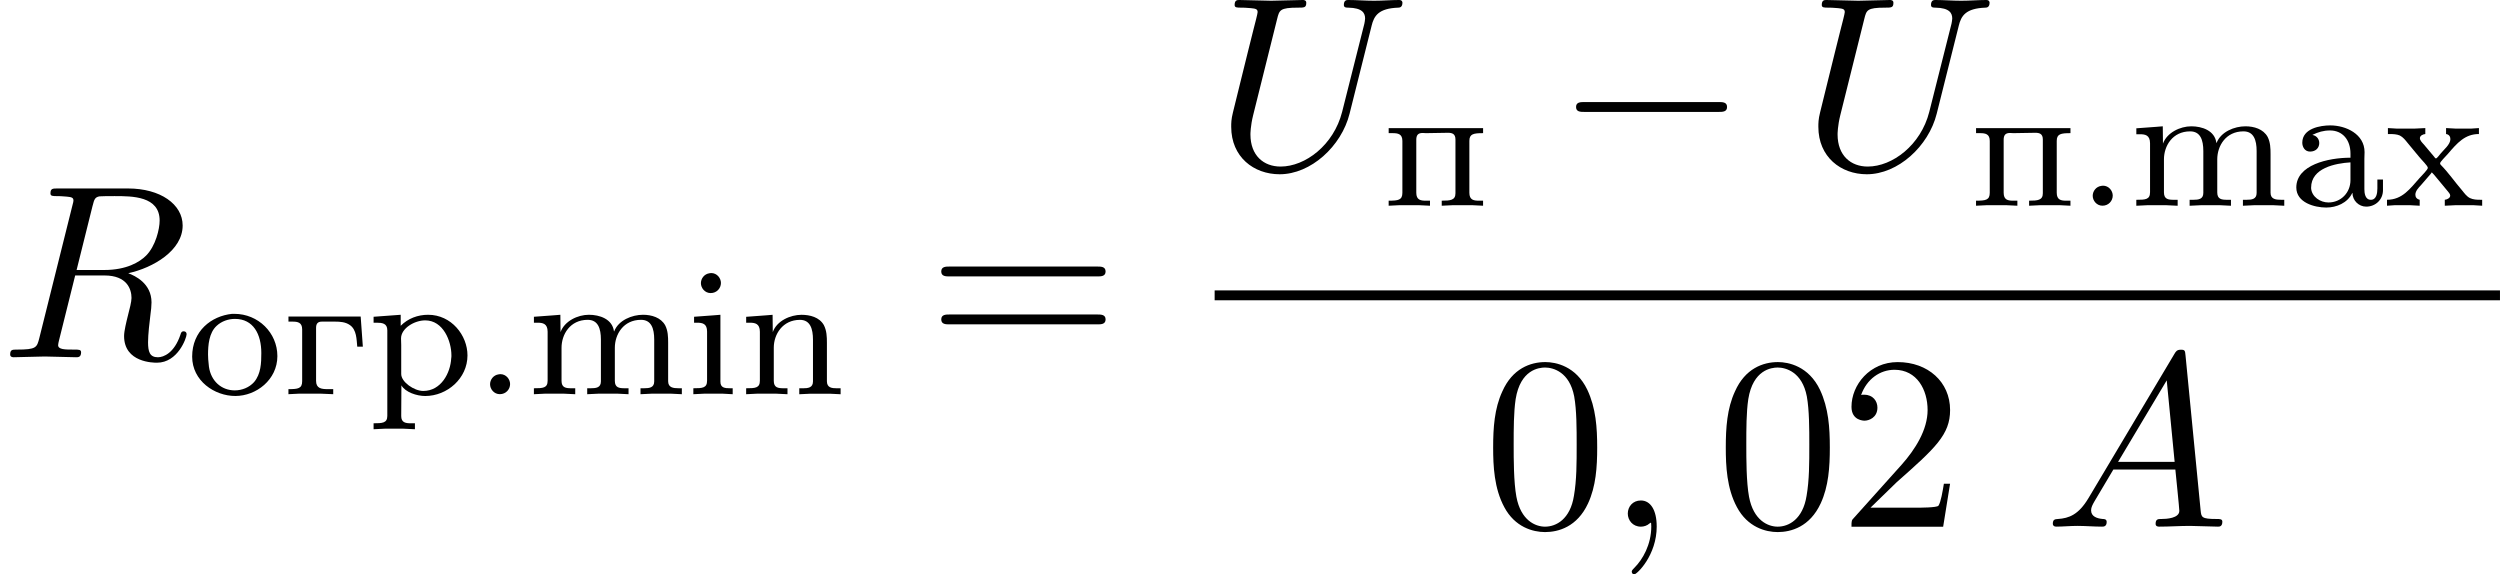 <?xml version='1.0' encoding='UTF-8'?>
<!-- This file was generated by dvisvgm 1.15.1 -->
<svg height='31.817pt' version='1.1' viewBox='1872.02 1485.25 110.362 25.359' width='138.47pt' xmlns='http://www.w3.org/2000/svg' xmlns:xlink='http://www.w3.org/1999/xlink'>
<defs>
<path d='m1.116 -0.885c-0.239 0.032 -0.383 0.239 -0.383 0.438c0 0.215 0.175 0.438 0.43 0.438c0.271 0 0.454 -0.215 0.454 -0.446c0 -0.215 -0.175 -0.438 -0.43 -0.438c-0.024 0 -0.048 0.008 -0.072 0.008z' id='g0-46'/>
<path d='m1.068 -3.132v-0.008c0.255 -0.12 0.478 -0.191 0.773 -0.191c0.542 0 0.901 0.406 0.901 1.02v0.183c-0.988 0 -2.391 0.319 -2.391 1.315c0 0.669 0.805 0.885 1.323 0.885c0.446 0 0.94 -0.199 1.148 -0.646h0.008c0 0.335 0.279 0.606 0.606 0.606c0.406 0 0.741 -0.303 0.741 -0.725v-0.47h-0.247v0.391c0 0.207 -0.04 0.502 -0.287 0.502c-0.255 0 -0.287 -0.295 -0.287 -0.47v-1.339c0 -0.096 0.008 -0.199 0.008 -0.295c0 -0.797 -0.821 -1.18 -1.514 -1.18c-0.43 0 -1.235 0.128 -1.235 0.765c0 0.175 0.104 0.391 0.343 0.391c0.255 0 0.406 -0.167 0.406 -0.375c0 -0.159 -0.096 -0.319 -0.295 -0.359zm1.674 1.211v0.781c0 0.558 -0.422 0.988 -0.972 0.988c-0.359 0 -0.733 -0.247 -0.765 -0.622v-0.032c0 -0.869 1.076 -1.076 1.737 -1.116z' id='g0-97'/>
<path d='m0.359 -3.427v0.263h0.128c0.255 0 0.446 0.048 0.446 0.391v2.168c0 0.327 -0.207 0.335 -0.606 0.335v0.263l0.486 -0.024h0.805l0.446 0.024v-0.263h-0.112c-0.231 0 -0.43 -0.016 -0.43 -0.287v-2.957l-0.295 0.024l-0.869 0.064zm0.685 -1.921c-0.239 0.032 -0.383 0.239 -0.383 0.438c0 0.215 0.175 0.438 0.43 0.438c0.271 0 0.454 -0.215 0.454 -0.446c0 -0.215 -0.175 -0.438 -0.43 -0.438c-0.024 0 -0.048 0.008 -0.072 0.008z' id='g0-105'/>
<path d='m0.319 -3.427v0.263h0.151c0.231 0 0.454 0.032 0.454 0.399v2.16c0 0.327 -0.207 0.335 -0.606 0.335v0.263l0.486 -0.024h0.837l0.502 0.024v-0.263h-0.167c-0.247 0 -0.438 -0.024 -0.438 -0.327v-1.459c0 -0.59 0.375 -1.235 1.156 -1.235c0.454 0 0.582 0.383 0.582 0.869v1.849c0 0.279 -0.215 0.303 -0.446 0.303h-0.159v0.263l0.502 -0.024h0.837l0.486 0.024v-0.263h-0.167c-0.247 0 -0.438 -0.024 -0.438 -0.327v-1.459c0 -0.59 0.375 -1.235 1.156 -1.235c0.454 0 0.582 0.383 0.582 0.869v1.849c0 0.279 -0.215 0.303 -0.446 0.303h-0.159v0.263l0.502 -0.024h0.837l0.486 0.024v-0.263h-0.135c-0.239 0 -0.47 -0.024 -0.47 -0.311v-1.706c0 -0.255 -0.008 -0.518 -0.128 -0.757c-0.191 -0.351 -0.606 -0.47 -0.98 -0.47c-0.486 0 -1.084 0.239 -1.275 0.733h-0.008c-0.072 -0.55 -0.638 -0.733 -1.108 -0.733c-0.494 0 -1.076 0.279 -1.251 0.765l-0.008 -0.765l-0.295 0.024l-0.869 0.064z' id='g0-109'/>
<path d='m0.319 -3.427v0.263h0.151c0.231 0 0.454 0.032 0.454 0.399v2.16c0 0.327 -0.207 0.335 -0.606 0.335v0.263l0.486 -0.024h0.837l0.502 0.024v-0.263h-0.167c-0.247 0 -0.438 -0.024 -0.438 -0.327v-1.466c0 -0.59 0.391 -1.227 1.156 -1.227c0.454 0 0.574 0.399 0.574 0.877v1.841c0 0.279 -0.215 0.303 -0.446 0.303h-0.159v0.263l0.502 -0.024h0.837l0.486 0.024v-0.263h-0.159c-0.231 0 -0.446 -0.024 -0.446 -0.311v-1.698c0 -0.263 -0.008 -0.534 -0.135 -0.781c-0.199 -0.351 -0.614 -0.454 -0.988 -0.454c-0.486 0 -1.092 0.263 -1.267 0.765l-0.008 -0.765l-0.295 0.024l-0.869 0.064z' id='g0-110'/>
<path d='m0.175 -3.435v0.263h0.096c0.143 0 0.303 0.008 0.43 0.064c0.143 0.072 0.247 0.207 0.343 0.327l0.502 0.606c0.12 0.151 0.391 0.406 0.391 0.494c0 0.08 -0.247 0.319 -0.375 0.462c-0.406 0.454 -0.749 0.948 -1.427 0.948v0.263l0.351 -0.024h0.654l0.438 0.024v-0.263c-0.135 -0.032 -0.191 -0.12 -0.191 -0.223c0 -0.167 0.143 -0.311 0.247 -0.422c0.104 -0.12 0.199 -0.231 0.303 -0.351c0.056 -0.072 0.128 -0.135 0.175 -0.215c0.072 0.064 0.128 0.143 0.191 0.215l0.502 0.606c0.048 0.064 0.12 0.128 0.12 0.207c0 0.104 -0.135 0.175 -0.239 0.183v0.263l0.486 -0.024h0.765l0.399 0.024v-0.263h-0.088c-0.151 0 -0.311 -0.008 -0.446 -0.072c-0.151 -0.072 -0.255 -0.223 -0.359 -0.351c-0.319 -0.367 -0.598 -0.781 -0.94 -1.124c-0.008 -0.016 -0.024 -0.032 -0.024 -0.056v-0.008c0 -0.064 0.231 -0.287 0.343 -0.414c0.414 -0.486 0.757 -0.877 1.371 -0.877v-0.263l-0.351 0.024h-0.662l-0.438 -0.024v0.263c0.128 0.016 0.191 0.112 0.191 0.223c0 0.239 -0.295 0.47 -0.43 0.638c-0.064 0.072 -0.159 0.215 -0.207 0.215c-0.032 0 -0.056 -0.04 -0.072 -0.064l-0.462 -0.55c-0.064 -0.072 -0.175 -0.175 -0.175 -0.279c0 -0.112 0.135 -0.175 0.239 -0.183v-0.263l-0.494 0.024h-0.749l-0.406 -0.024z' id='g0-120'/>
<path d='m0.263 -3.435v0.223h0.175c0.231 0 0.43 0.032 0.43 0.343v2.287c0 0.327 -0.183 0.351 -0.606 0.351v0.223l0.486 -0.024h0.917l0.574 0.024v-0.223h-0.239c-0.287 0 -0.518 -0.032 -0.518 -0.367v-2.335c0 -0.175 0.064 -0.279 0.255 -0.279h0.574c0.231 0 0.47 0.016 0.662 0.151c0.303 0.207 0.295 0.638 0.327 0.956h0.247l-0.096 -1.331h-3.188z' id='g0-227'/>
<path d='m1.993 -3.555c-0.917 0.096 -1.761 0.757 -1.761 1.889c0 1.068 0.988 1.737 1.905 1.737c0.925 0 1.857 -0.717 1.857 -1.761c0 -1.028 -0.845 -1.865 -1.897 -1.865h-0.104zm-1.052 2.008c0 -0.064 -0.008 -0.135 -0.008 -0.207c0 -0.414 0.04 -0.964 0.383 -1.275c0.215 -0.199 0.51 -0.303 0.805 -0.303c0.813 0 1.164 0.677 1.164 1.506c0 0.438 -0.016 0.925 -0.319 1.283c-0.215 0.239 -0.534 0.367 -0.853 0.367c-0.59 0 -1.052 -0.414 -1.14 -1.044c-0.016 -0.112 -0.016 -0.215 -0.032 -0.327z' id='g0-238'/>
<path d='m0.263 -3.435v0.223h0.175c0.231 0 0.43 0.032 0.43 0.343v2.287c0 0.327 -0.183 0.351 -0.606 0.351v0.223l0.486 -0.024h0.837l0.502 0.024v-0.223h-0.191c-0.223 0 -0.414 -0.032 -0.414 -0.351v-2.335c0 -0.191 0.064 -0.303 0.279 -0.303c0.056 0 0.104 0.008 0.151 0.008c0.319 0 0.646 -0.016 0.964 -0.016c0.183 0 0.335 0.04 0.335 0.295v2.375c0 0.311 -0.231 0.327 -0.606 0.327v0.223l0.502 -0.024h0.837l0.486 0.024v-0.223h-0.191c-0.223 0 -0.414 -0.032 -0.414 -0.351v-2.287c0 -0.311 0.183 -0.343 0.606 -0.343v-0.223h-4.168z' id='g0-239'/>
<path d='m0.271 -3.427v0.263h0.128c0.247 0 0.478 0.024 0.478 0.335v3.778c0 0.319 -0.223 0.327 -0.606 0.327v0.263l0.486 -0.024h0.837l0.502 0.024v-0.263h-0.183c-0.231 0 -0.422 -0.032 -0.422 -0.319l0.008 -1.355c0.175 0.303 0.677 0.47 1.052 0.47c0.964 0 1.865 -0.773 1.865 -1.793c0 -0.885 -0.709 -1.793 -1.737 -1.793c-0.454 0 -0.885 0.159 -1.211 0.486v-0.486l-1.196 0.088zm3.427 1.833c-0.032 0.646 -0.446 1.443 -1.235 1.443c-0.399 0 -0.972 -0.391 -0.972 -0.749v-1.275c0 -0.096 -0.008 -0.191 -0.008 -0.295c0 -0.446 0.59 -0.797 1.068 -0.797c0.797 0 1.156 0.917 1.156 1.546c0 0.04 0 0.088 -0.008 0.128z' id='g0-240'/>
<path d='m5.018 -3.491c0 -0.873 -0.055 -1.745 -0.436 -2.553c-0.502 -1.047 -1.396 -1.222 -1.855 -1.222c-0.655 0 -1.451 0.284 -1.898 1.298c-0.349 0.753 -0.404 1.604 -0.404 2.476c0 0.818 0.044 1.8 0.491 2.629c0.469 0.884 1.265 1.102 1.8 1.102c0.589 0 1.418 -0.229 1.898 -1.265c0.349 -0.753 0.404 -1.604 0.404 -2.465zm-2.302 3.491c-0.425 0 -1.069 -0.273 -1.265 -1.32c-0.12 -0.655 -0.12 -1.658 -0.12 -2.302c0 -0.698 0 -1.418 0.087 -2.007c0.207 -1.298 1.025 -1.396 1.298 -1.396c0.36 0 1.08 0.196 1.287 1.276c0.109 0.611 0.109 1.44 0.109 2.127c0 0.818 0 1.56 -0.12 2.258c-0.164 1.036 -0.785 1.364 -1.276 1.364z' id='g3-48'/>
<path d='m1.385 -0.84l1.156 -1.124c1.702 -1.505 2.356 -2.095 2.356 -3.185c0 -1.244 -0.982 -2.116 -2.313 -2.116c-1.233 0 -2.04 1.004 -2.04 1.975c0 0.611 0.545 0.611 0.578 0.611c0.185 0 0.567 -0.131 0.567 -0.578c0 -0.284 -0.196 -0.567 -0.578 -0.567c-0.087 0 -0.109 0 -0.142 0.011c0.251 -0.709 0.84 -1.113 1.473 -1.113c0.993 0 1.462 0.884 1.462 1.778c0 0.873 -0.545 1.735 -1.145 2.411l-2.095 2.335c-0.12 0.12 -0.12 0.142 -0.12 0.404h4.047l0.305 -1.898h-0.273c-0.055 0.327 -0.131 0.807 -0.24 0.971c-0.076 0.087 -0.796 0.087 -1.036 0.087h-1.964z' id='g3-50'/>
<path d='m7.495 -3.567c0.164 0 0.371 0 0.371 -0.218s-0.207 -0.218 -0.36 -0.218h-6.535c-0.153 0 -0.36 0 -0.36 0.218s0.207 0.218 0.371 0.218h6.513zm0.011 2.116c0.153 0 0.36 0 0.36 -0.218s-0.207 -0.218 -0.371 -0.218h-6.513c-0.164 0 -0.371 0 -0.371 0.218s0.207 0.218 0.36 0.218h6.535z' id='g3-61'/>
<path d='m2.215 -0.011c0 -0.72 -0.273 -1.145 -0.698 -1.145c-0.36 0 -0.578 0.273 -0.578 0.578c0 0.295 0.218 0.578 0.578 0.578c0.131 0 0.273 -0.044 0.382 -0.142c0.033 -0.022 0.044 -0.033 0.055 -0.033s0.022 0.011 0.022 0.164c0 0.807 -0.382 1.462 -0.742 1.822c-0.12 0.12 -0.12 0.142 -0.12 0.175c0 0.076 0.055 0.12 0.109 0.12c0.12 0 0.993 -0.84 0.993 -2.116z' id='g2-59'/>
<path d='m1.953 -1.255c-0.436 0.731 -0.862 0.884 -1.342 0.916c-0.131 0.011 -0.229 0.011 -0.229 0.218c0 0.065 0.055 0.12 0.142 0.12c0.295 0 0.633 -0.033 0.938 -0.033c0.36 0 0.742 0.033 1.091 0.033c0.065 0 0.207 0 0.207 -0.207c0 -0.12 -0.098 -0.131 -0.175 -0.131c-0.251 -0.022 -0.513 -0.109 -0.513 -0.382c0 -0.131 0.065 -0.251 0.153 -0.404l0.829 -1.396h2.738c0.022 0.229 0.175 1.713 0.175 1.822c0 0.327 -0.567 0.36 -0.785 0.36c-0.153 0 -0.262 0 -0.262 0.218c0 0.12 0.131 0.12 0.153 0.12c0.447 0 0.916 -0.033 1.364 -0.033c0.273 0 0.96 0.033 1.233 0.033c0.065 0 0.196 0 0.196 -0.218c0 -0.12 -0.109 -0.12 -0.251 -0.12c-0.676 0 -0.676 -0.076 -0.709 -0.393l-0.665 -6.818c-0.022 -0.218 -0.022 -0.262 -0.207 -0.262c-0.175 0 -0.218 0.076 -0.284 0.185l-3.796 6.371zm1.309 -1.604l2.149 -3.6l0.349 3.6h-2.498z' id='g2-65'/>
<path d='m4.091 -6.698c0.065 -0.262 0.098 -0.371 0.305 -0.404c0.098 -0.011 0.447 -0.011 0.665 -0.011c0.775 0 1.985 0 1.985 1.08c0 0.371 -0.175 1.124 -0.6 1.549c-0.284 0.284 -0.862 0.633 -1.844 0.633h-1.222l0.709 -2.847zm1.571 2.989c1.102 -0.24 2.4 -1.004 2.4 -2.105c0 -0.938 -0.982 -1.636 -2.411 -1.636h-3.109c-0.218 0 -0.316 0 -0.316 0.218c0 0.12 0.098 0.12 0.305 0.12c0.022 0 0.229 0 0.415 0.022c0.196 0.022 0.295 0.033 0.295 0.175c0 0.044 -0.011 0.076 -0.044 0.207l-1.462 5.858c-0.109 0.425 -0.131 0.513 -0.993 0.513c-0.196 0 -0.295 0 -0.295 0.218c0 0.12 0.131 0.12 0.153 0.12c0.305 0 1.069 -0.033 1.375 -0.033s1.08 0.033 1.385 0.033c0.087 0 0.218 0 0.218 -0.218c0 -0.12 -0.098 -0.12 -0.305 -0.12c-0.404 0 -0.709 0 -0.709 -0.196c0 -0.065 0.022 -0.12 0.033 -0.185l0.72 -2.891h1.298c0.993 0 1.189 0.611 1.189 0.993c0 0.164 -0.087 0.502 -0.153 0.753c-0.076 0.305 -0.175 0.709 -0.175 0.927c0 1.178 1.309 1.178 1.451 1.178c0.927 0 1.309 -1.102 1.309 -1.255c0 -0.131 -0.12 -0.131 -0.131 -0.131c-0.098 0 -0.12 0.076 -0.142 0.153c-0.273 0.807 -0.742 0.993 -0.993 0.993c-0.36 0 -0.436 -0.24 -0.436 -0.665c0 -0.338 0.065 -0.895 0.109 -1.244c0.022 -0.153 0.044 -0.36 0.044 -0.513c0 -0.84 -0.731 -1.178 -1.025 -1.287z' id='g2-82'/>
<path d='m6.927 -6.305c0.109 -0.447 0.305 -0.775 1.178 -0.807c0.055 0 0.185 -0.011 0.185 -0.218c0 -0.011 0 -0.12 -0.142 -0.12c-0.36 0 -0.742 0.033 -1.113 0.033s-0.775 -0.033 -1.135 -0.033c-0.065 0 -0.196 0 -0.196 0.218c0 0.12 0.109 0.12 0.196 0.12c0.622 0.011 0.742 0.24 0.742 0.48c0 0.033 -0.022 0.196 -0.033 0.229l-0.982 3.895c-0.371 1.462 -1.625 2.411 -2.716 2.411c-0.742 0 -1.331 -0.48 -1.331 -1.418c0 -0.022 0 -0.371 0.12 -0.851l1.058 -4.244c0.098 -0.393 0.12 -0.502 0.916 -0.502c0.284 0 0.371 0 0.371 -0.218c0 -0.12 -0.12 -0.12 -0.153 -0.12c-0.305 0 -1.091 0.033 -1.396 0.033c-0.316 0 -1.091 -0.033 -1.407 -0.033c-0.087 0 -0.207 0 -0.207 0.218c0 0.12 0.098 0.12 0.305 0.12c0.022 0 0.229 0 0.415 0.022c0.196 0.022 0.295 0.033 0.295 0.175c0 0.065 -0.12 0.524 -0.185 0.775l-0.24 0.96c-0.098 0.425 -0.622 2.487 -0.665 2.695c-0.076 0.305 -0.076 0.469 -0.076 0.633c0 1.331 0.993 2.095 2.138 2.095c1.375 0 2.727 -1.233 3.087 -2.673l0.971 -3.873z' id='g2-85'/>
<path d='m7.189 -2.509c0.185 0 0.382 0 0.382 -0.218s-0.196 -0.218 -0.382 -0.218h-5.902c-0.185 0 -0.382 0 -0.382 0.218s0.196 0.218 0.382 0.218h5.902z' id='g1-0'/>
</defs>
<g id='page1'><!--start 1872.02 1501.02 --><use x='1872.02' xlink:href='#g2-82' y='1501.02'/>
<use x='1880.27' xlink:href='#g0-238' y='1502.66'/>
<use x='1884.49' xlink:href='#g0-227' y='1502.66'/>
<use x='1888.24' xlink:href='#g0-240' y='1502.66'/>
<use x='1892.92' xlink:href='#g0-46' y='1502.66'/>
<use x='1895.27' xlink:href='#g0-109' y='1502.66'/>
<use x='1902.3' xlink:href='#g0-105' y='1502.66'/>
<use x='1904.64' xlink:href='#g0-110' y='1502.66'/>
<use x='1912.96' xlink:href='#g3-61' y='1501.02'/>
<use x='1925.64' xlink:href='#g2-85' y='1492.7'/>
<use x='1933.06' xlink:href='#g0-239' y='1494.34'/>
<use x='1940.69' xlink:href='#g1-0' y='1492.7'/>
<use x='1951.56' xlink:href='#g2-85' y='1492.7'/>
<use x='1958.99' xlink:href='#g0-239' y='1494.34'/>
<use x='1963.67' xlink:href='#g0-46' y='1494.34'/>
<use x='1966.01' xlink:href='#g0-109' y='1494.34'/>
<use x='1973.04' xlink:href='#g0-97' y='1494.34'/>
<use x='1977.26' xlink:href='#g0-120' y='1494.34'/>
<rect height='0.436' width='56.742' x='1925.64' y='1498.07'/>
<use x='1937.51' xlink:href='#g3-48' y='1508.5'/>
<use x='1942.94' xlink:href='#g2-59' y='1508.5'/>
<use x='1947.78' xlink:href='#g3-48' y='1508.5'/>
<use x='1953.21' xlink:href='#g3-50' y='1508.5'/>
<use x='1962.26' xlink:href='#g2-65' y='1508.5'/>
<!--bbox 1872.02 1485.25 110.362 25.3587 --></g>
<script type="text/ecmascript">if(window.parent.postMessage)window.parent.postMessage("12.03082|138.46982|31.81724|"+window.location,"*");</script>
</svg>
